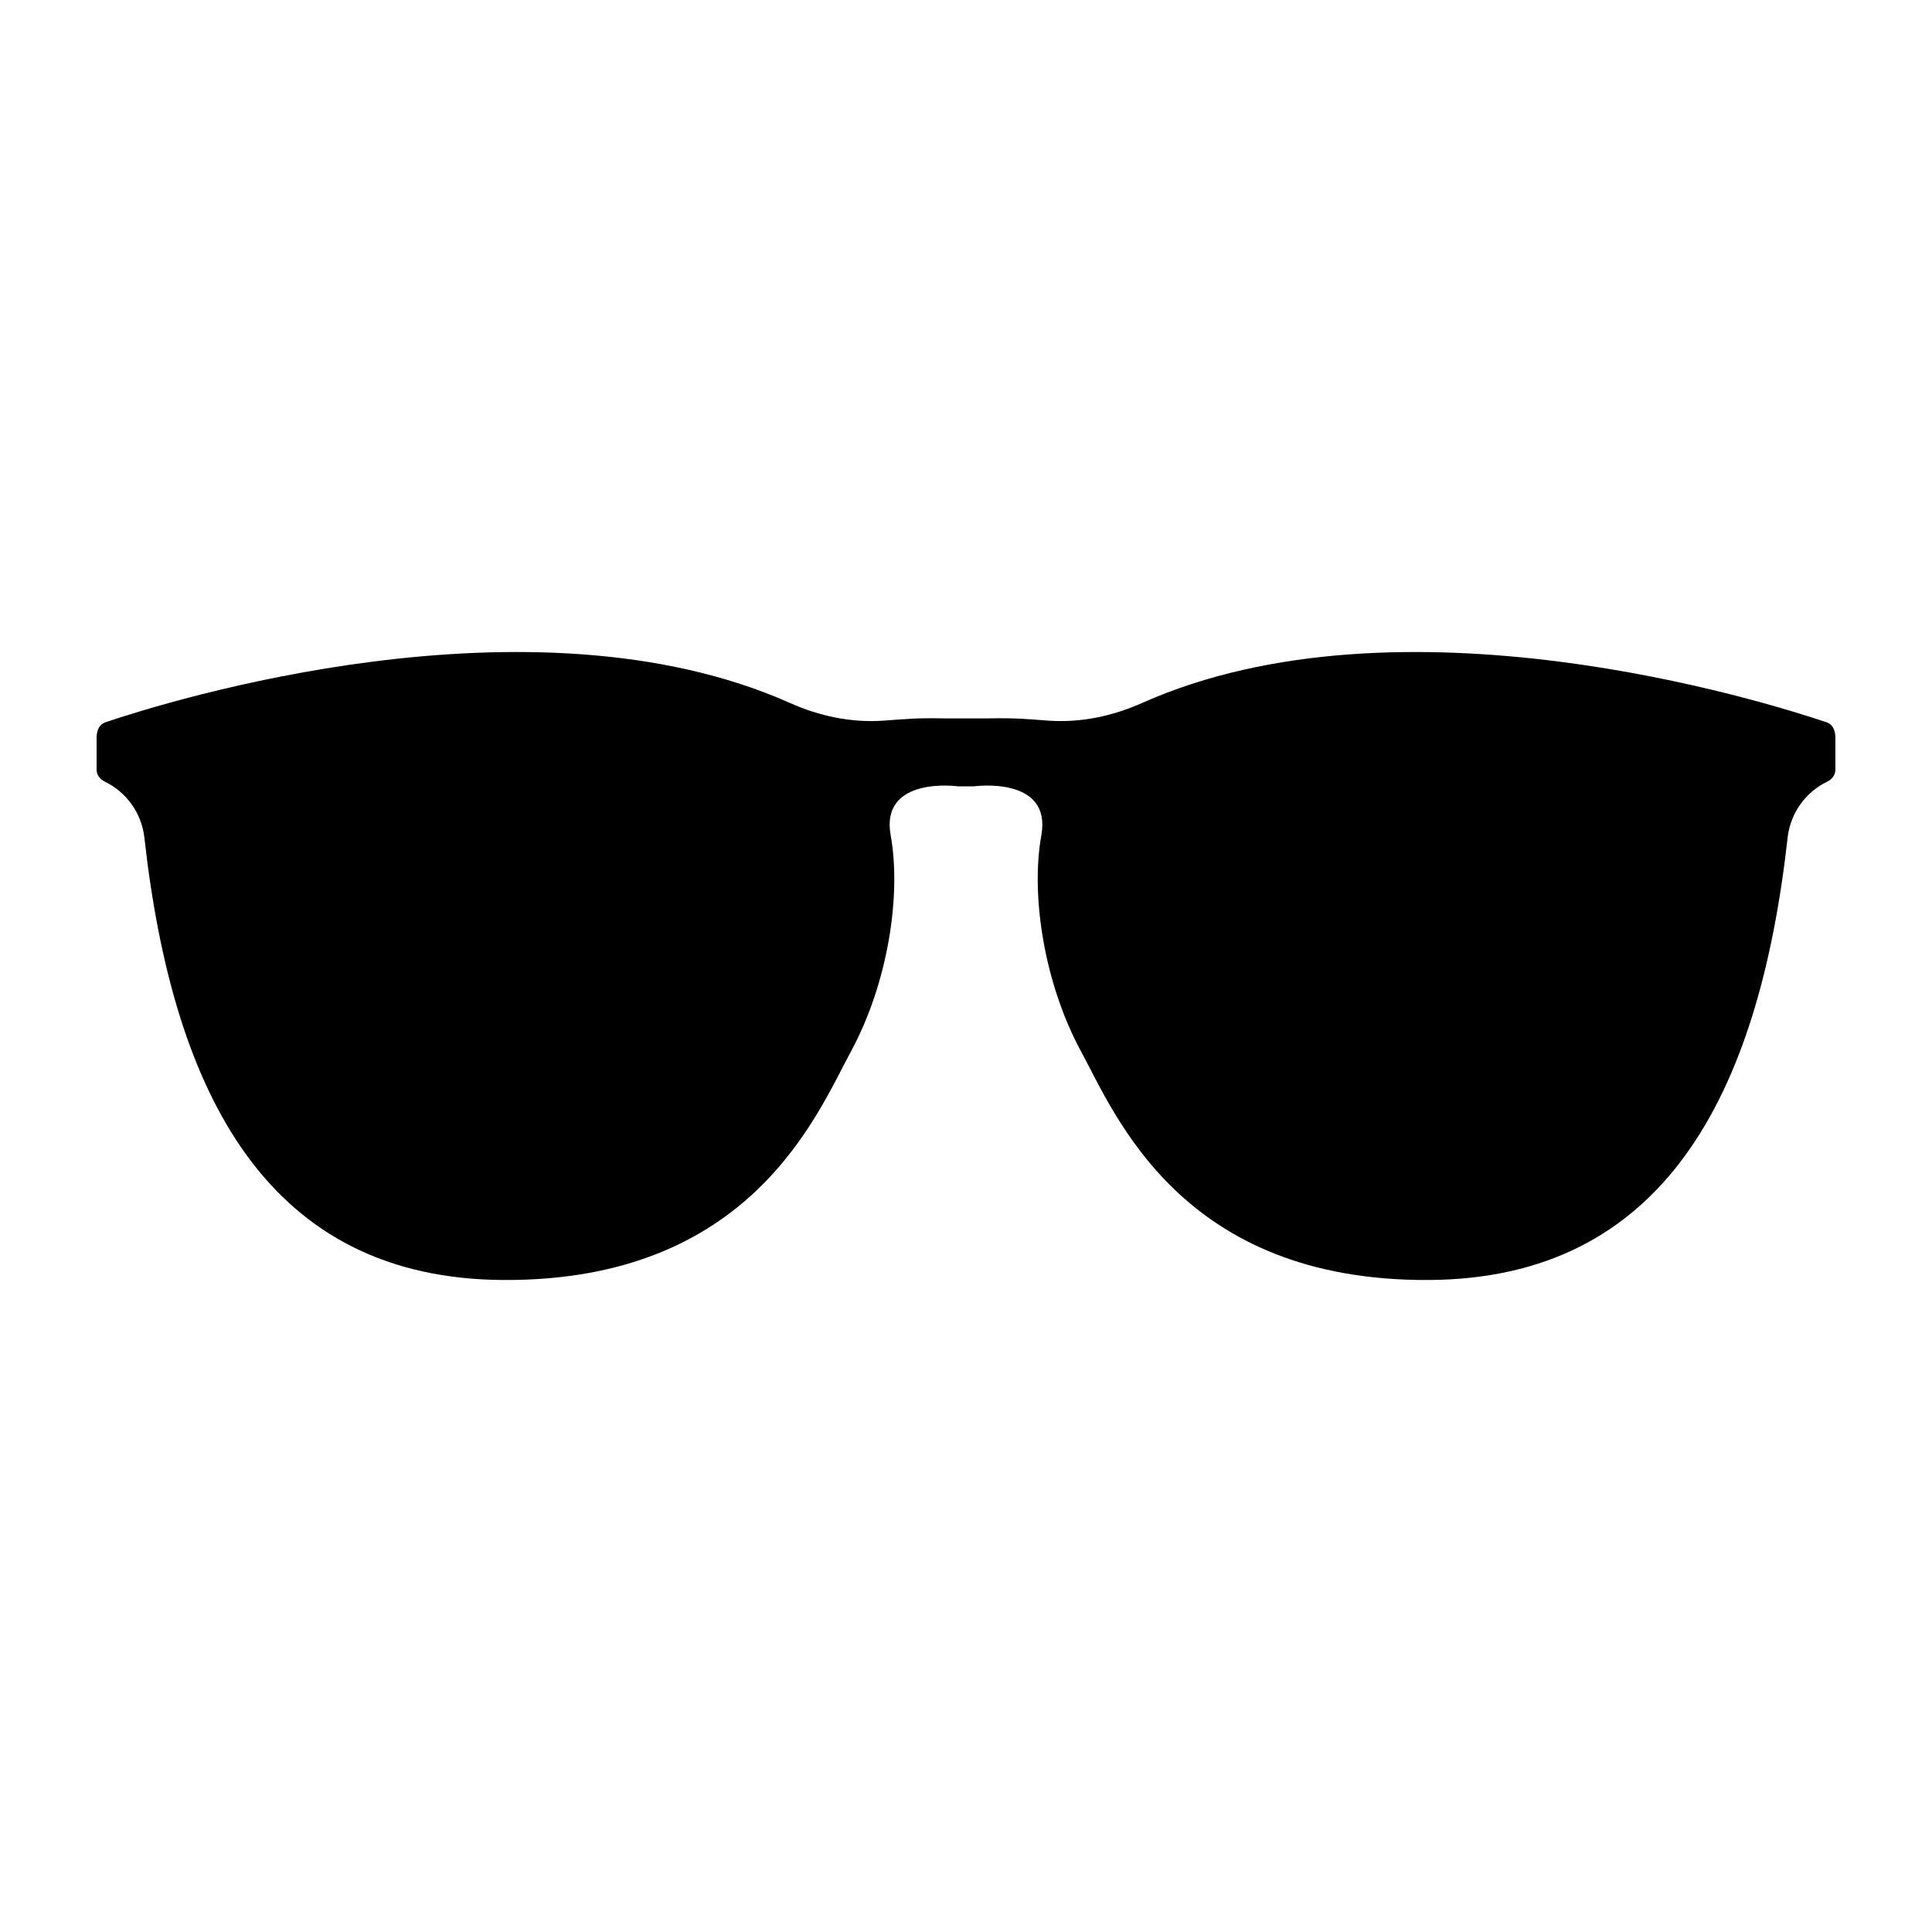 <svg height='100px' width='100px'  fill="#000000" xmlns="http://www.w3.org/2000/svg" xmlns:xlink="http://www.w3.org/1999/xlink" version="1.1" x="0px" y="0px" viewBox="0 0 100 100" style="enable-background:new 0 0 100 100;" xml:space="preserve"><path d="M51.083,37.184c1.58-0.03,2.002,0.034,3.196,0.117  c1.664,0.115,3.306-0.234,4.83-0.913c13.42-5.983,32.261-0.074,35.431,0.996  C94.816,37.477,95,37.733,95,38.196l-0,1.635c0,0.276-0.174,0.504-0.422,0.625  c-1.124,0.545-1.909,1.633-2.05,2.894c-1.498,13.41-6.45,22.837-18.578,22.902  c-12.811,0.07-16.222-8.564-17.986-11.813c-1.925-3.546-2.622-8.1-2.065-11.198  s-3.481-2.541-3.481-2.541h-0.835c0,0-4.038-0.557-3.481,2.541  s-0.141,7.652-2.065,11.198c-1.764,3.249-5.175,11.882-17.986,11.813  C13.921,66.186,8.969,56.76,7.472,43.349C7.331,42.088,6.546,41.001,5.422,40.456  c-0.248-0.121-0.422-0.349-0.422-0.625l-0-1.635  c-0-0.462,0.184-0.718,0.461-0.812c3.169-1.071,22.011-6.979,35.431-0.996  c1.524,0.679,3.165,1.028,4.83,0.913c1.194-0.083,1.616-0.147,3.196-0.117  H51.083z"></path></svg>
